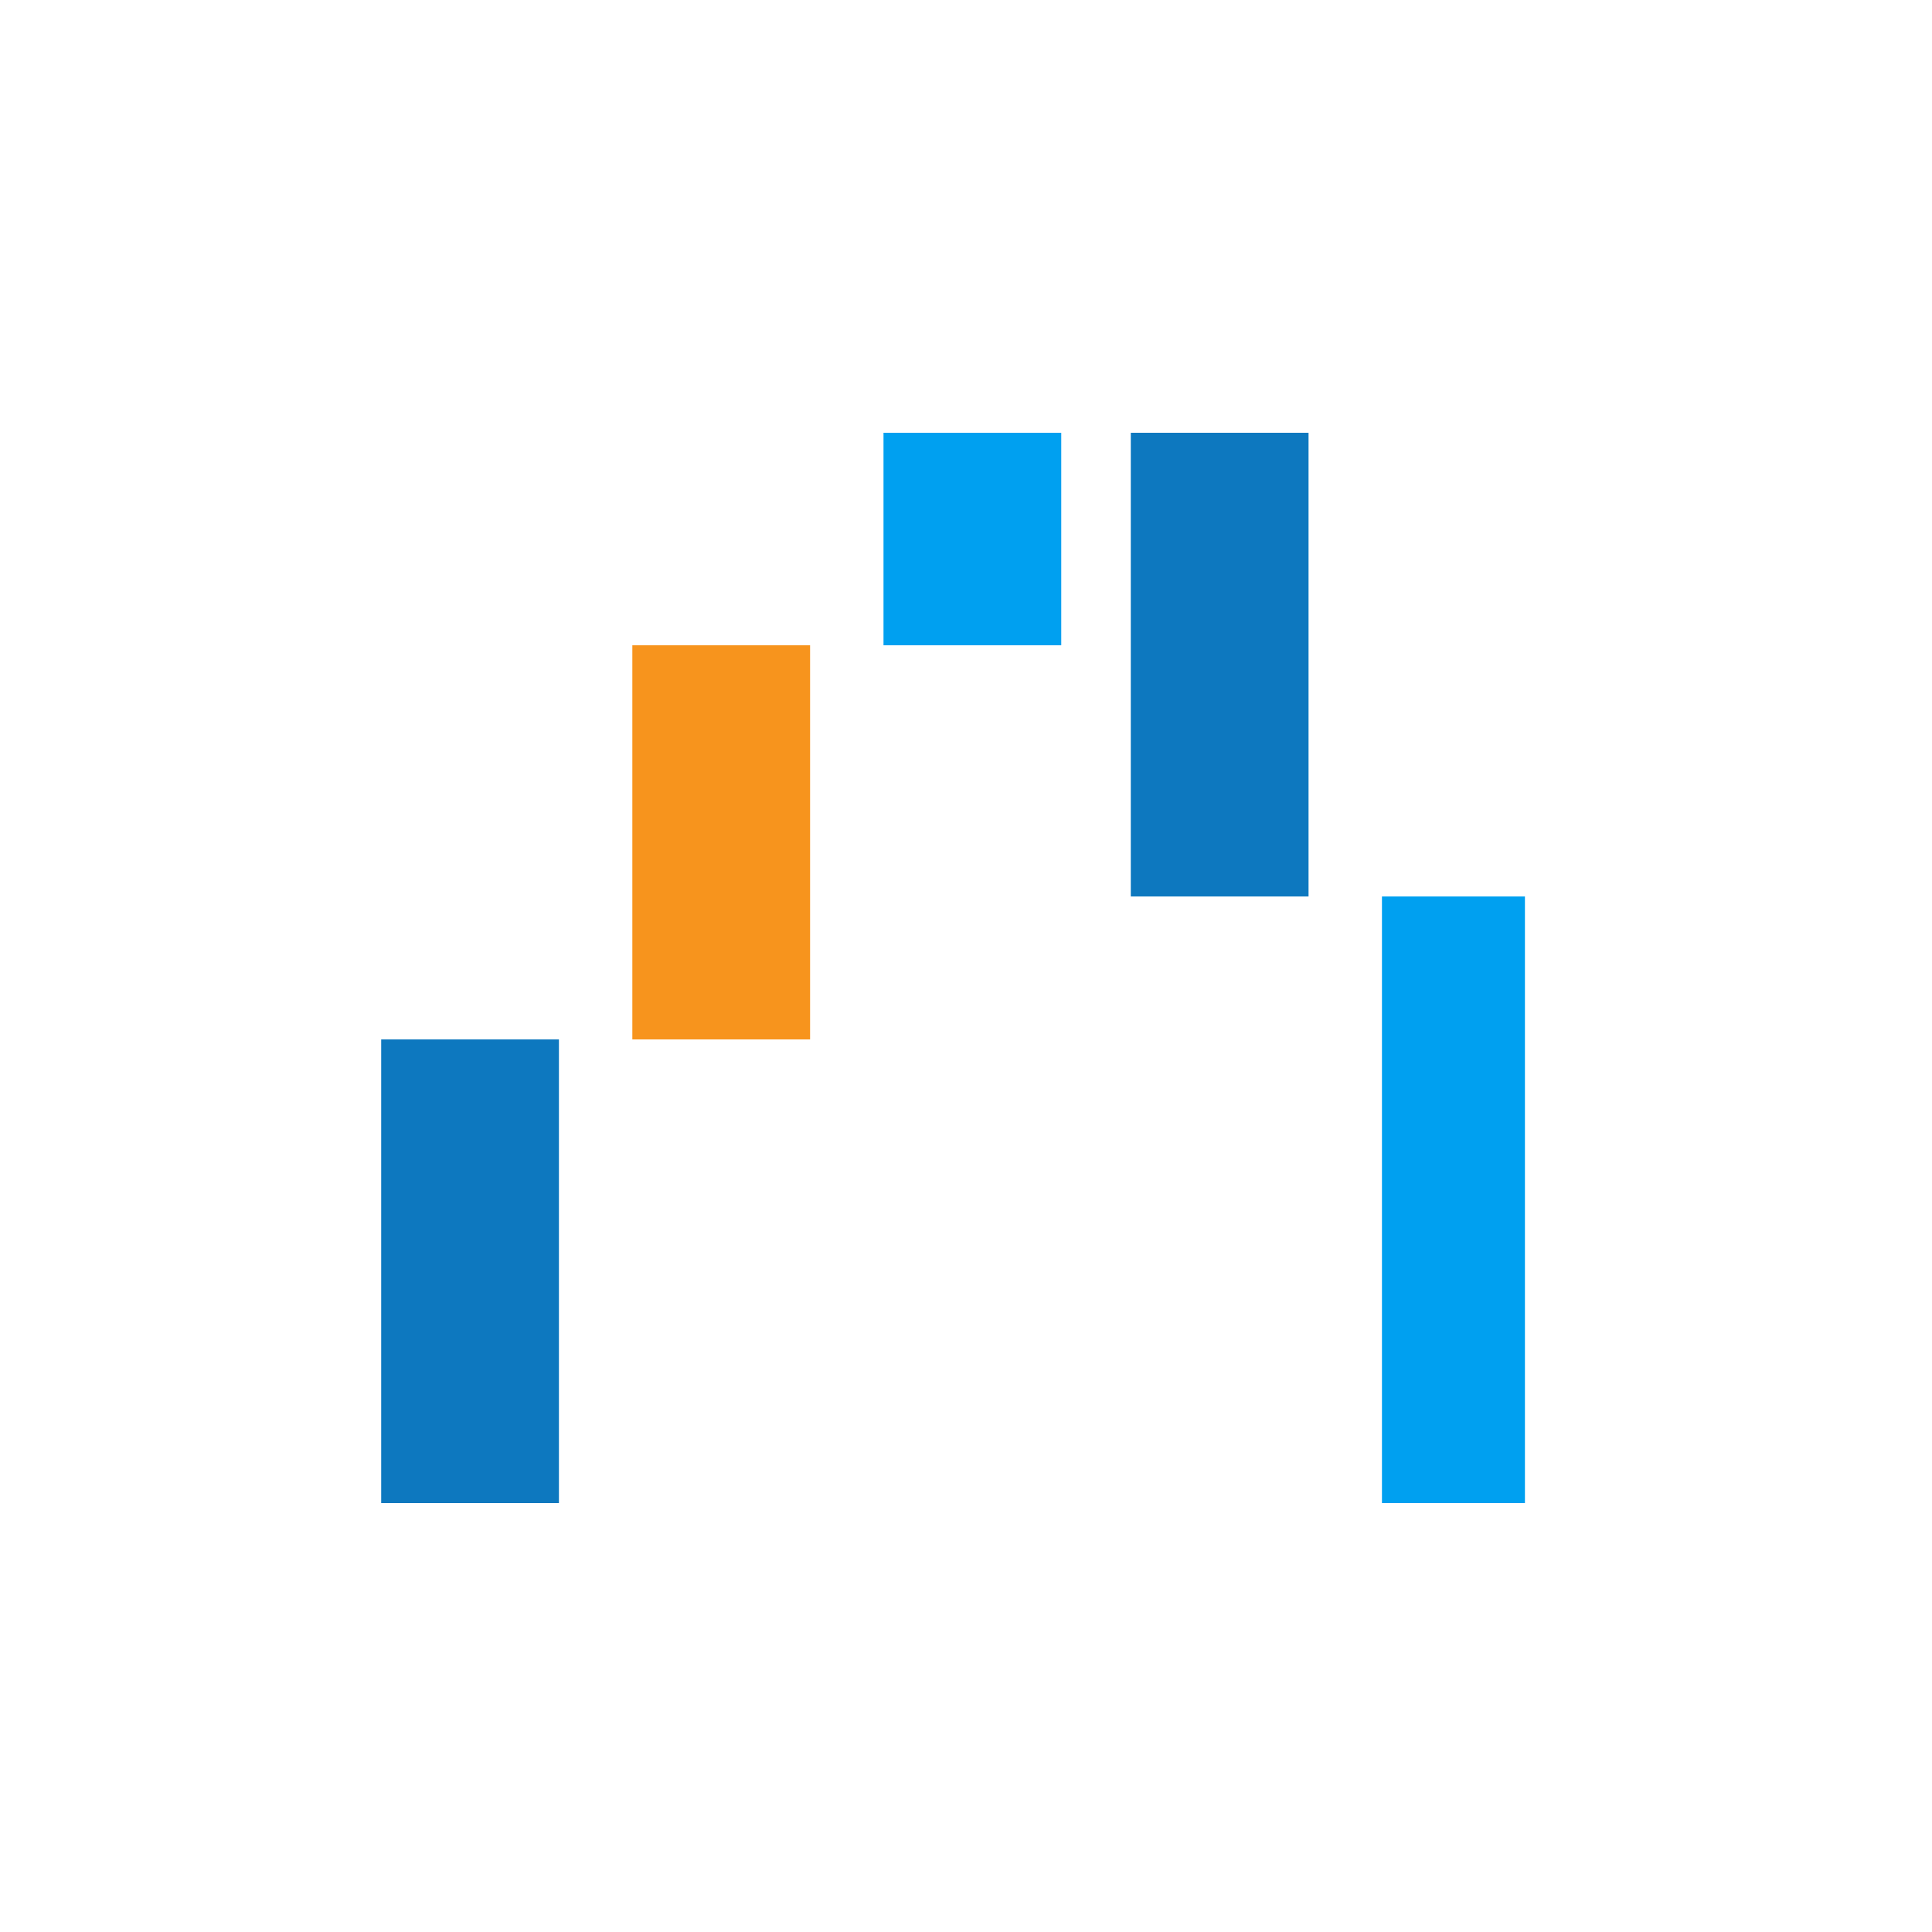<?xml version="1.0" encoding="utf-8"?>
<!-- Generator: Adobe Illustrator 27.8.1, SVG Export Plug-In . SVG Version: 6.00 Build 0)  -->
<svg version="1.1" id="Layer_1" xmlns="http://www.w3.org/2000/svg" xmlns:xlink="http://www.w3.org/1999/xlink" x="0px" y="0px"
	 viewBox="0 0 50 50" style="enable-background:new 0 0 50 50;" xml:space="preserve">
<style type="text/css">
	.st0{fill:#0D78BF;}
	.st1{fill:#F7941D;}
	.st2{fill:#00A0F0;}
</style>
<g id="Group_250" transform="translate(-1166.335 -572)">
	<rect id="rect11" x="1176.2" y="598.9" class="st0" width="4.6" height="12"/>
	<rect id="rect14" x="1182.7" y="588.7" class="st1" width="4.6" height="10.2"/>
	<rect id="rect17" x="1189.2" y="583.2" class="st2" width="4.6" height="5.5"/>
	<path id="rect20" class="st0" d="M1195.6,583.2h4.6v12h-4.6V583.2z"/>
	<rect id="rect23" x="1202.1" y="595.2" class="st2" width="3.7" height="15.7"/>
</g>
</svg>
